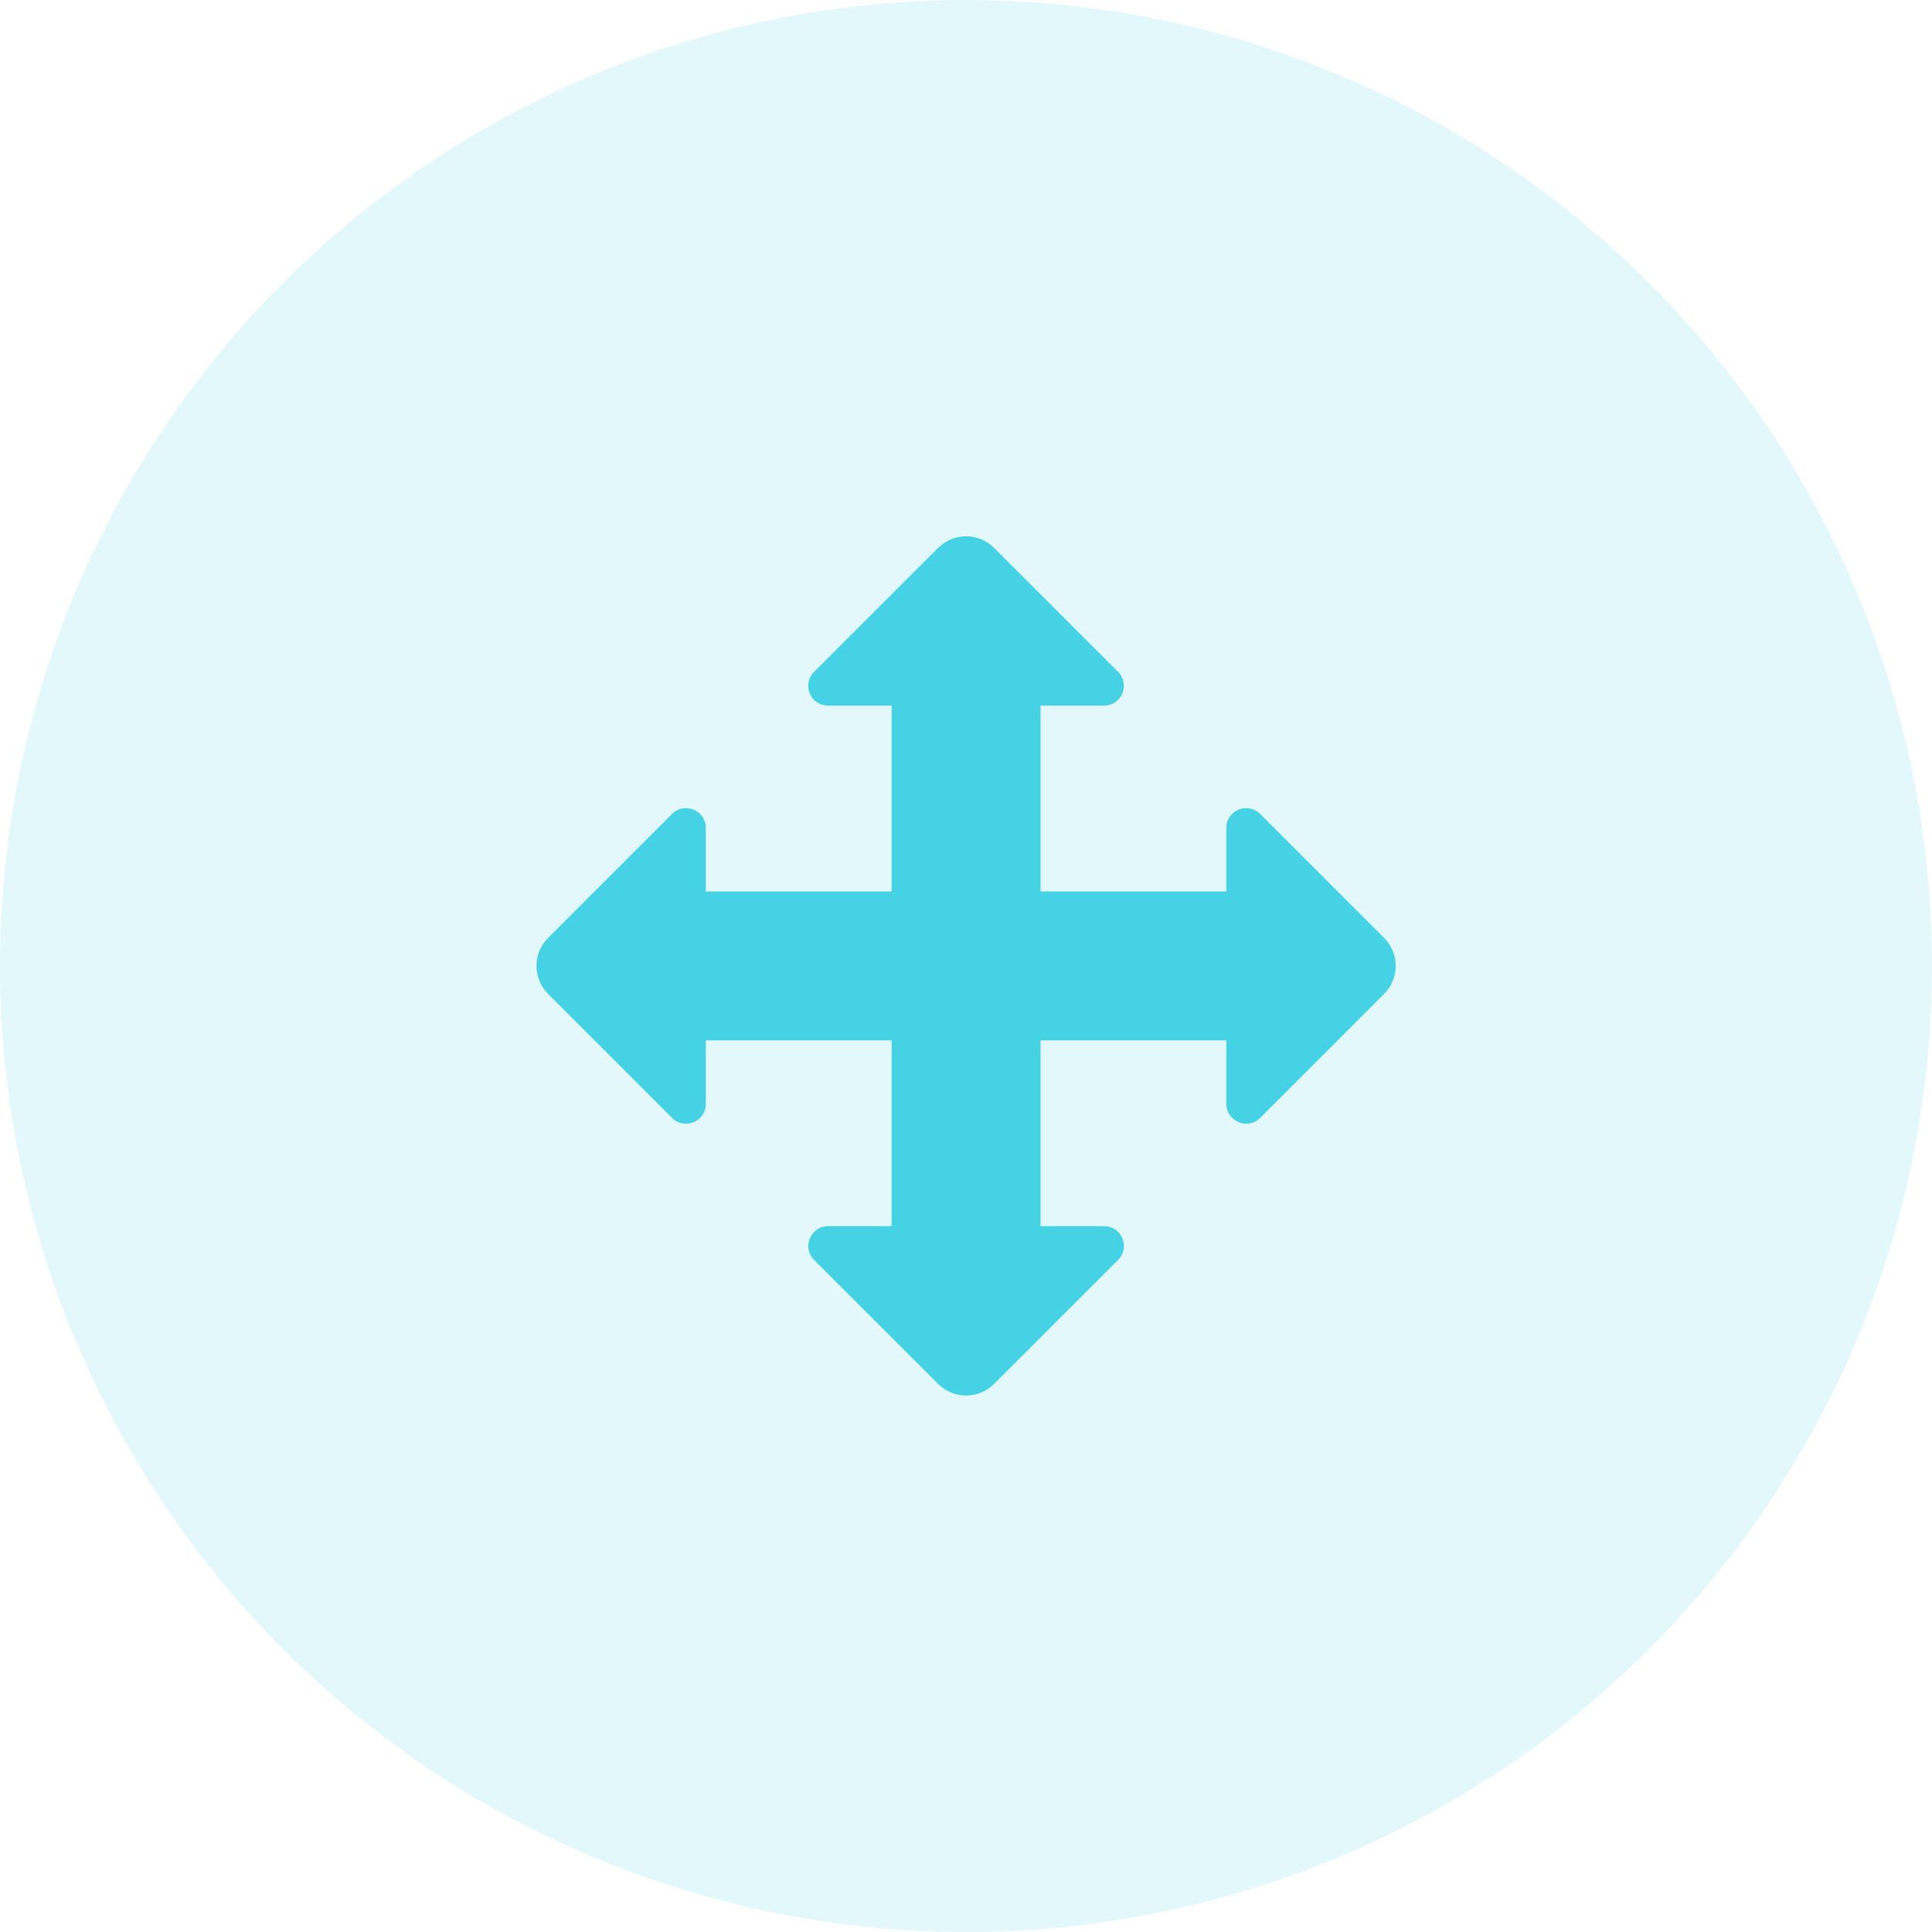 <svg width="40" height="40" viewBox="0 0 40 40" fill="none" xmlns="http://www.w3.org/2000/svg">
<circle cx="20" cy="20" r="20" fill="#45D2E5" fill-opacity="0.15"/>
<path d="M26.09 16.852L28.656 19.418C28.977 19.738 28.977 20.258 28.656 20.578L26.09 23.145C25.832 23.402 25.391 23.219 25.391 22.855V21.539H21.543V25.387H22.859C23.227 25.387 23.406 25.828 23.148 26.086L20.582 28.652C20.262 28.973 19.742 28.973 19.422 28.652L16.855 26.086C16.598 25.828 16.781 25.387 17.145 25.387H18.461V21.539H14.613V22.855C14.613 23.223 14.172 23.402 13.914 23.145L11.348 20.578C11.027 20.258 11.027 19.738 11.348 19.418L13.914 16.852C14.172 16.594 14.613 16.777 14.613 17.141V18.457H18.461V14.609H17.145C16.777 14.609 16.594 14.168 16.855 13.91L19.422 11.344C19.742 11.023 20.262 11.023 20.582 11.344L23.148 13.91C23.406 14.168 23.223 14.609 22.859 14.609H21.543V18.457H25.391V17.141C25.387 16.777 25.828 16.594 26.09 16.852Z" fill="#45D2E5"/>
</svg>
